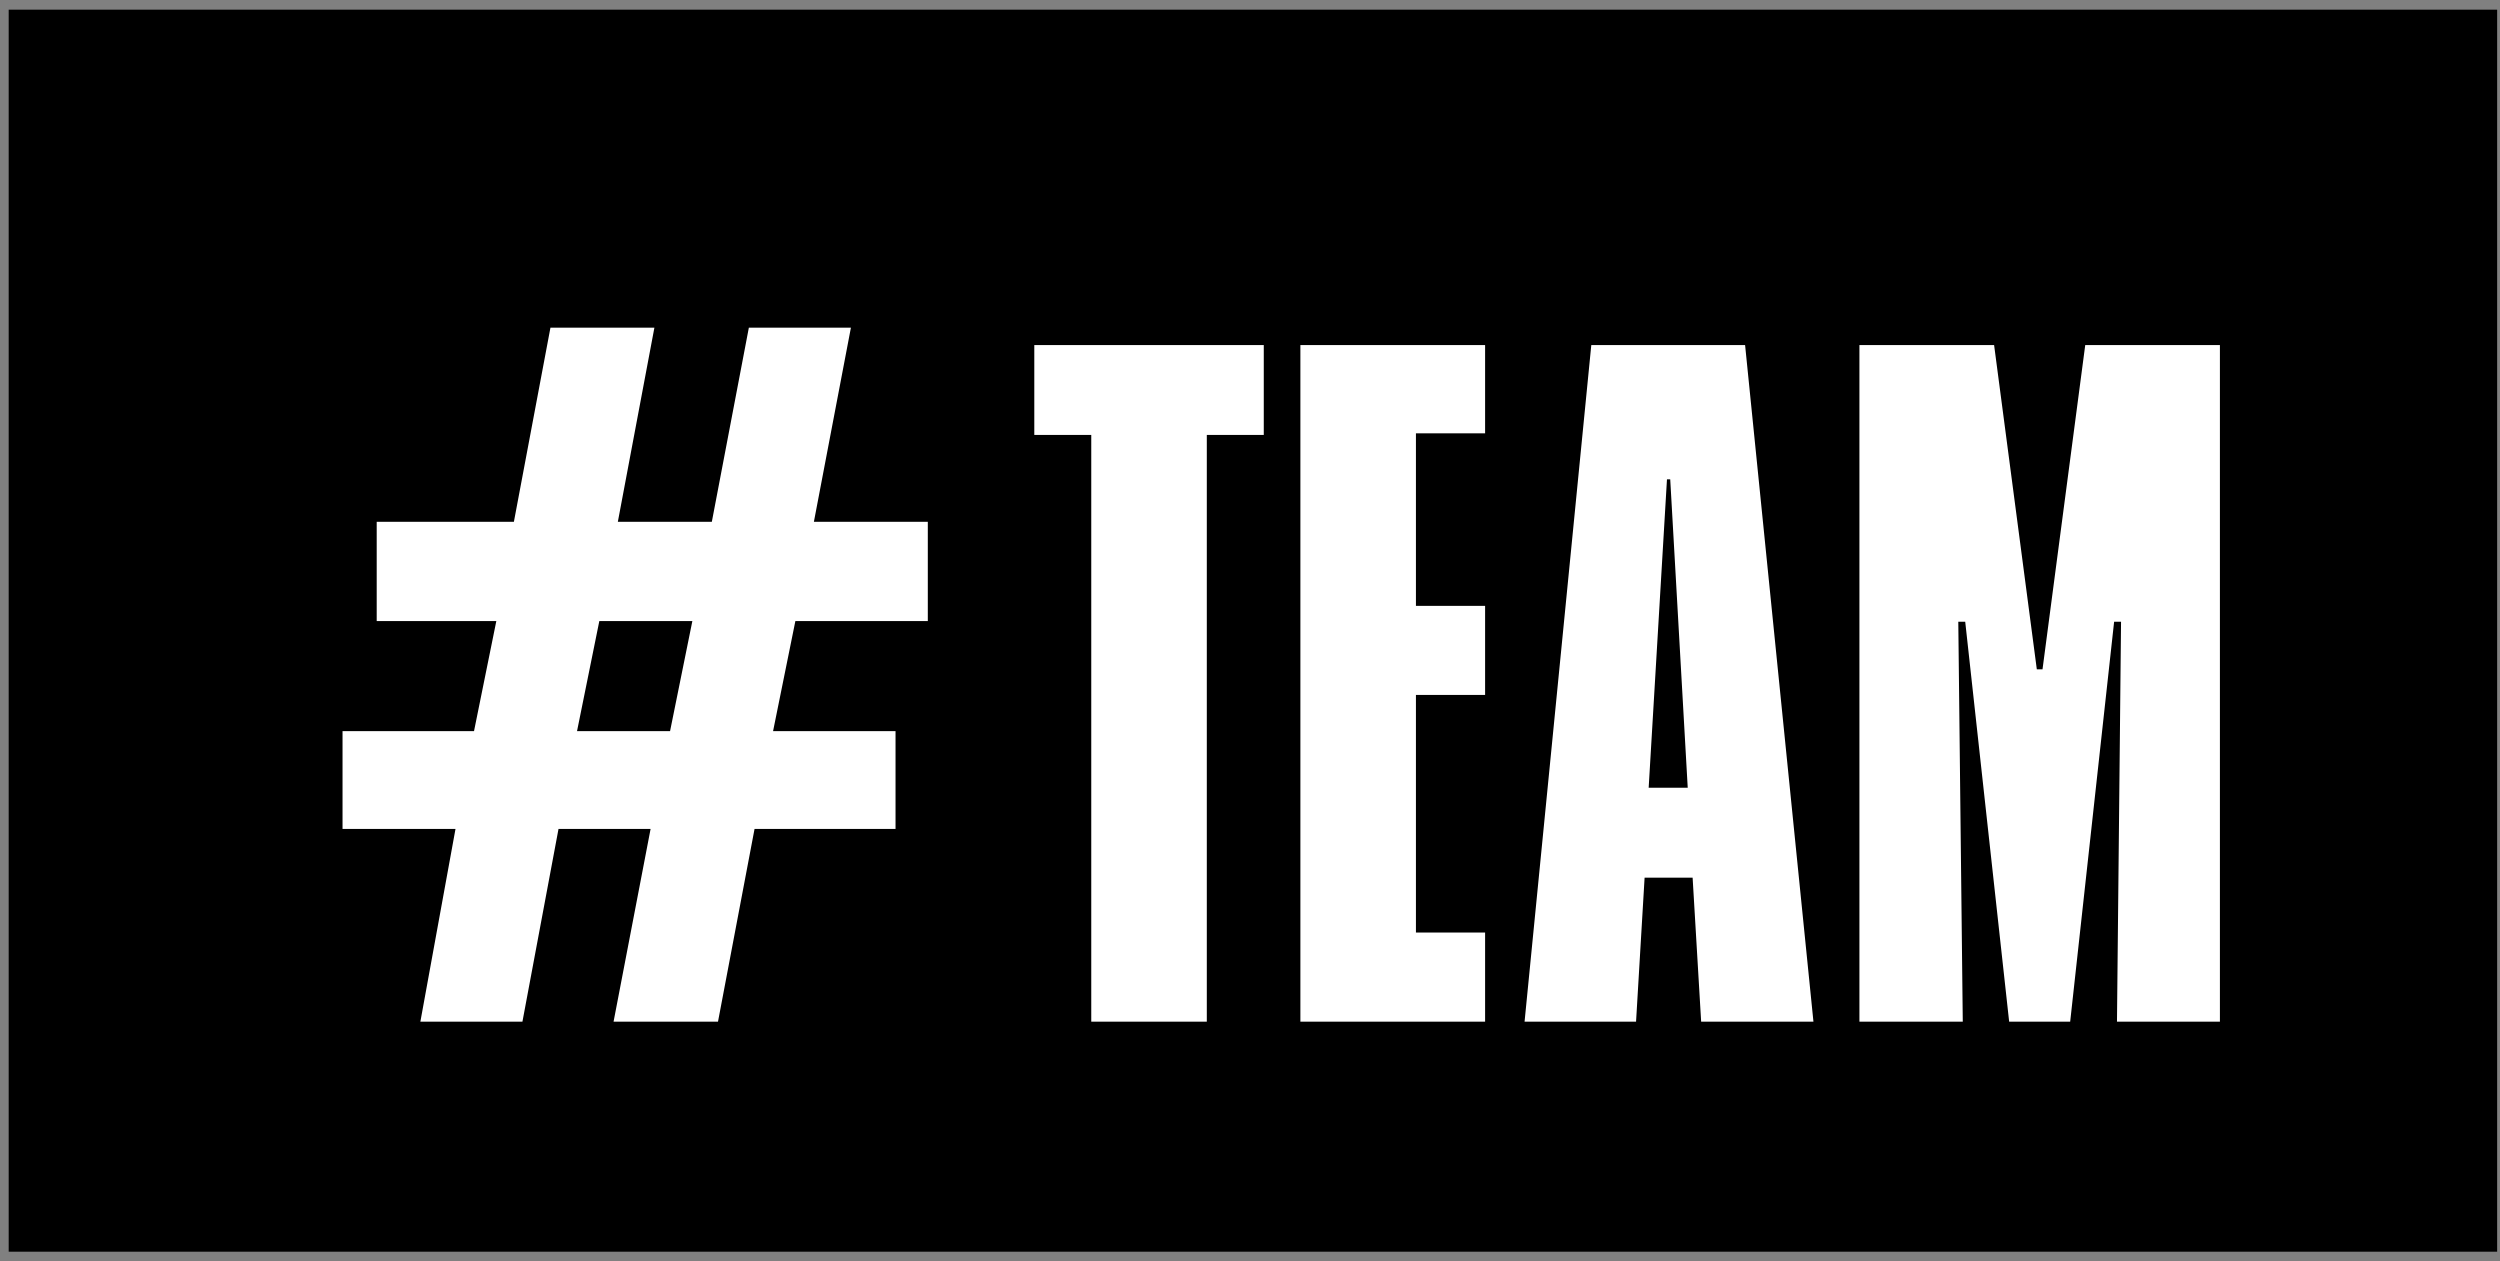 <?xml version="1.0" encoding="UTF-8"?> <svg xmlns="http://www.w3.org/2000/svg" width="220" height="111" viewBox="0 0 220 111" fill="none"><rect x="0" y="0" width="220" height="111" fill="#808080" stroke="none"/> <rect width="218.984" height="109.298" transform="translate(0.765 0.851)" fill="black"></rect> <path d="M69.993 54.651L68.03 64.342H78.807V72.947H66.4L63.184 89.906H53.994L57.252 72.947H49.149L45.974 89.906H36.993L40.084 72.947H30.143L30.143 64.342H41.713L43.677 54.651H33.15L33.15 45.921H45.222L48.439 28.836H57.587L54.37 45.921H62.641L65.899 28.836L74.88 28.836L71.622 45.921H81.647L81.647 54.651H69.993ZM50.778 64.342H58.965L60.928 54.651H52.741L50.778 64.342Z" fill="white"></path> <path d="M91.018 30.364H111.212V38.276L106.199 38.276L106.199 89.906H96.031L96.031 38.276H91.018V30.364ZM114.434 30.364H130.689V38.133H124.602V53.314H130.689V61.156H124.602V82.065H130.689V89.906H114.434V30.364ZM146.694 42.179L145.083 69.319H148.52L146.98 42.179H146.694ZM140.034 30.364L153.568 30.364L159.583 89.906H149.701L148.95 77.232H144.725L143.973 89.906H134.162L140.034 30.364ZM163.629 30.364H175.481L179.24 58.9H179.741L183.501 30.364H195.352V89.906H186.294L186.652 54.711H186.043L182.176 89.906H176.805L172.939 54.711H172.33L172.724 89.906L163.629 89.906V30.364Z" fill="white"></path> </svg> 